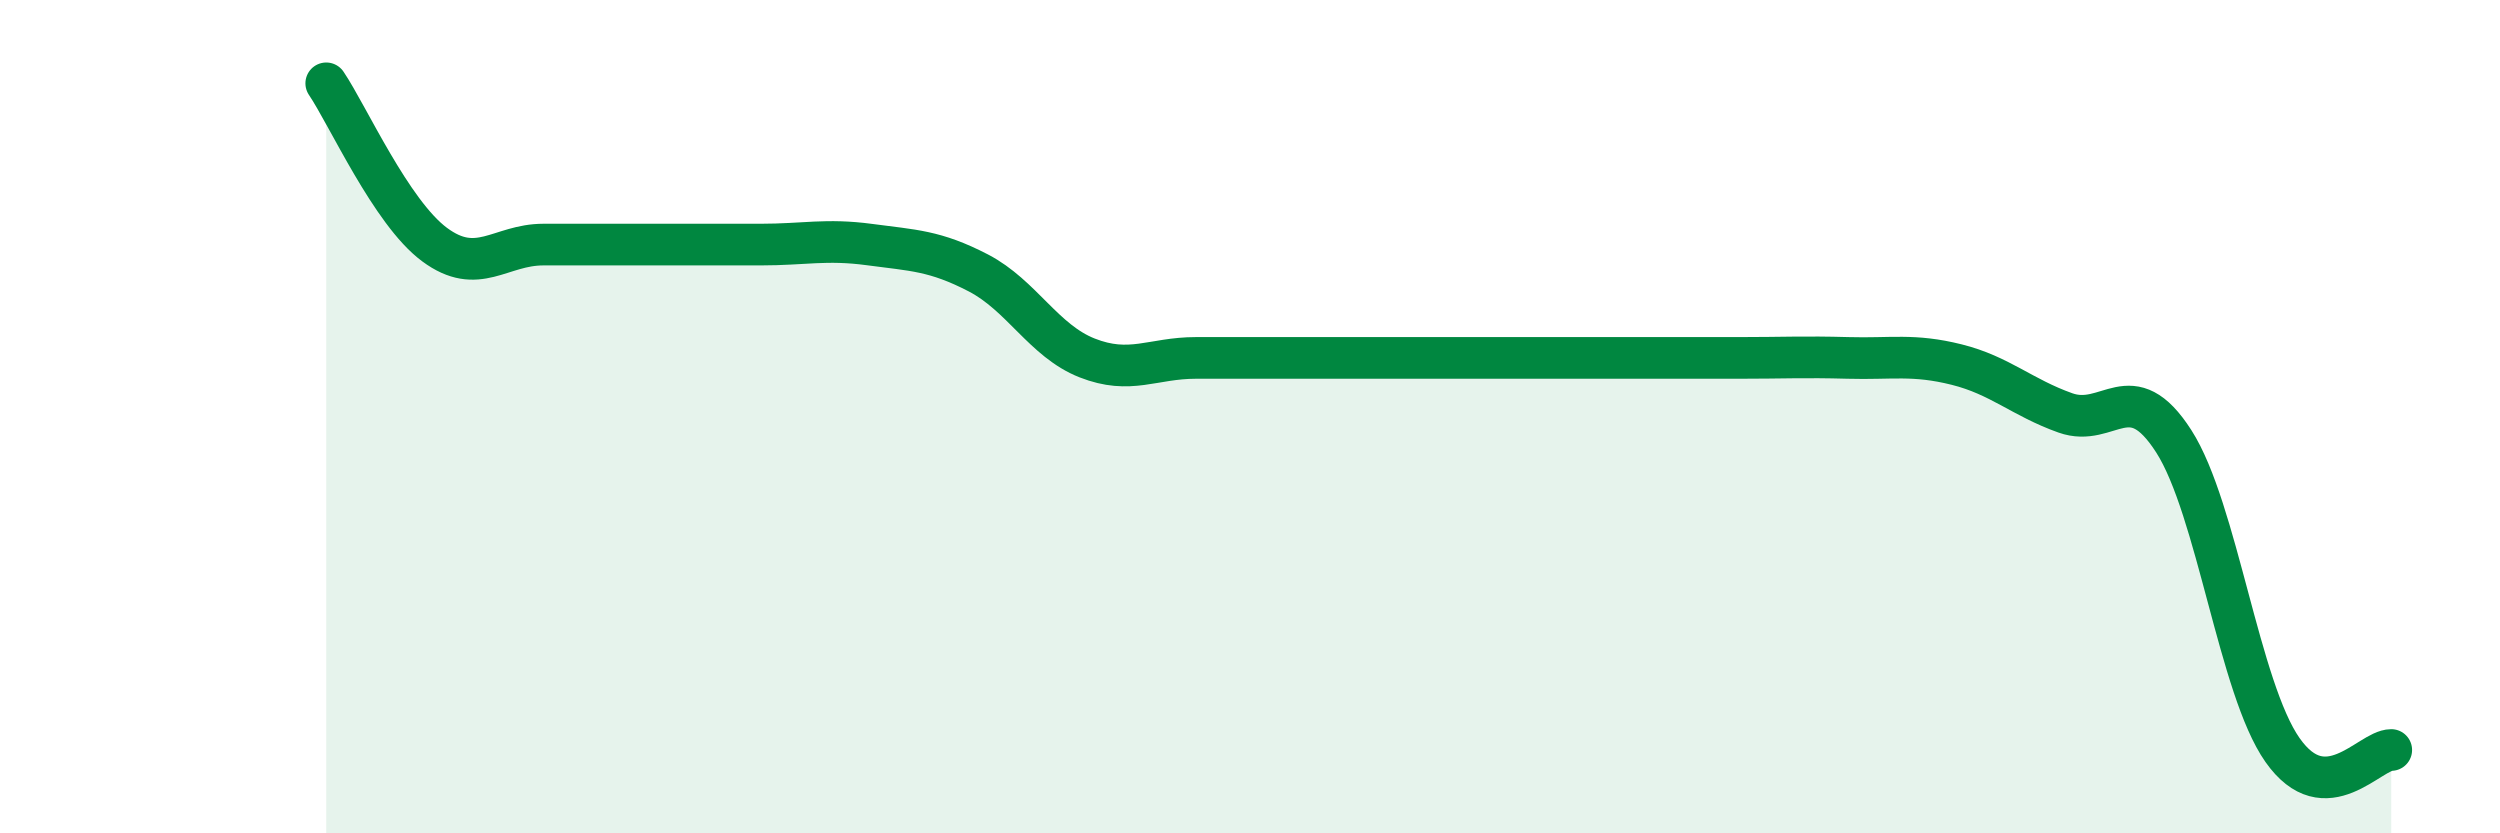 
    <svg width="60" height="20" viewBox="0 0 60 20" xmlns="http://www.w3.org/2000/svg">
      <path
        d="M 7.83,2 C 8.35,2.77 9.39,5.1 10.43,5.87 C 11.47,6.64 12,5.87 13.04,5.87 C 14.08,5.87 14.61,5.87 15.65,5.87 C 16.69,5.87 17.22,5.87 18.26,5.87 C 19.3,5.87 19.83,5.73 20.87,5.87 C 21.91,6.01 22.44,6.01 23.48,6.55 C 24.52,7.09 25.05,8.18 26.09,8.59 C 27.13,9 27.66,8.59 28.7,8.59 C 29.74,8.59 30.26,8.59 31.3,8.59 C 32.34,8.59 32.87,8.59 33.91,8.59 C 34.95,8.59 35.48,8.59 36.52,8.59 C 37.56,8.59 38.09,8.59 39.13,8.59 C 40.17,8.59 40.7,8.59 41.74,8.59 C 42.78,8.59 43.31,8.56 44.35,8.59 C 45.39,8.62 45.92,8.49 46.96,8.75 C 48,9.01 48.53,9.54 49.57,9.91 C 50.61,10.28 51.13,8.97 52.17,10.59 C 53.21,12.21 53.74,16.52 54.78,18 C 55.82,19.48 56.87,18 57.39,18L57.39 20L7.83 20Z"
        fill="#008740"
        opacity="0.1"
        stroke-linecap="round"
        stroke-linejoin="round"
      />
      <path
        d="M 7.83,2 C 8.35,2.77 9.39,5.1 10.43,5.87 C 11.47,6.64 12,5.87 13.04,5.87 C 14.08,5.87 14.61,5.87 15.65,5.87 C 16.69,5.87 17.22,5.87 18.26,5.87 C 19.3,5.87 19.83,5.73 20.87,5.87 C 21.91,6.01 22.44,6.01 23.48,6.55 C 24.52,7.09 25.05,8.18 26.09,8.59 C 27.13,9 27.66,8.59 28.7,8.59 C 29.74,8.59 30.26,8.59 31.3,8.59 C 32.34,8.59 32.87,8.59 33.91,8.59 C 34.95,8.59 35.48,8.59 36.52,8.59 C 37.56,8.59 38.09,8.59 39.13,8.59 C 40.17,8.59 40.7,8.59 41.74,8.59 C 42.78,8.59 43.31,8.56 44.35,8.59 C 45.39,8.62 45.92,8.49 46.96,8.75 C 48,9.01 48.53,9.54 49.57,9.91 C 50.61,10.28 51.13,8.97 52.17,10.59 C 53.21,12.21 53.74,16.52 54.78,18 C 55.82,19.48 56.87,18 57.39,18"
        stroke="#008740"
        stroke-width="1"
        fill="none"
        stroke-linecap="round"
        stroke-linejoin="round"
      />
    </svg>
  